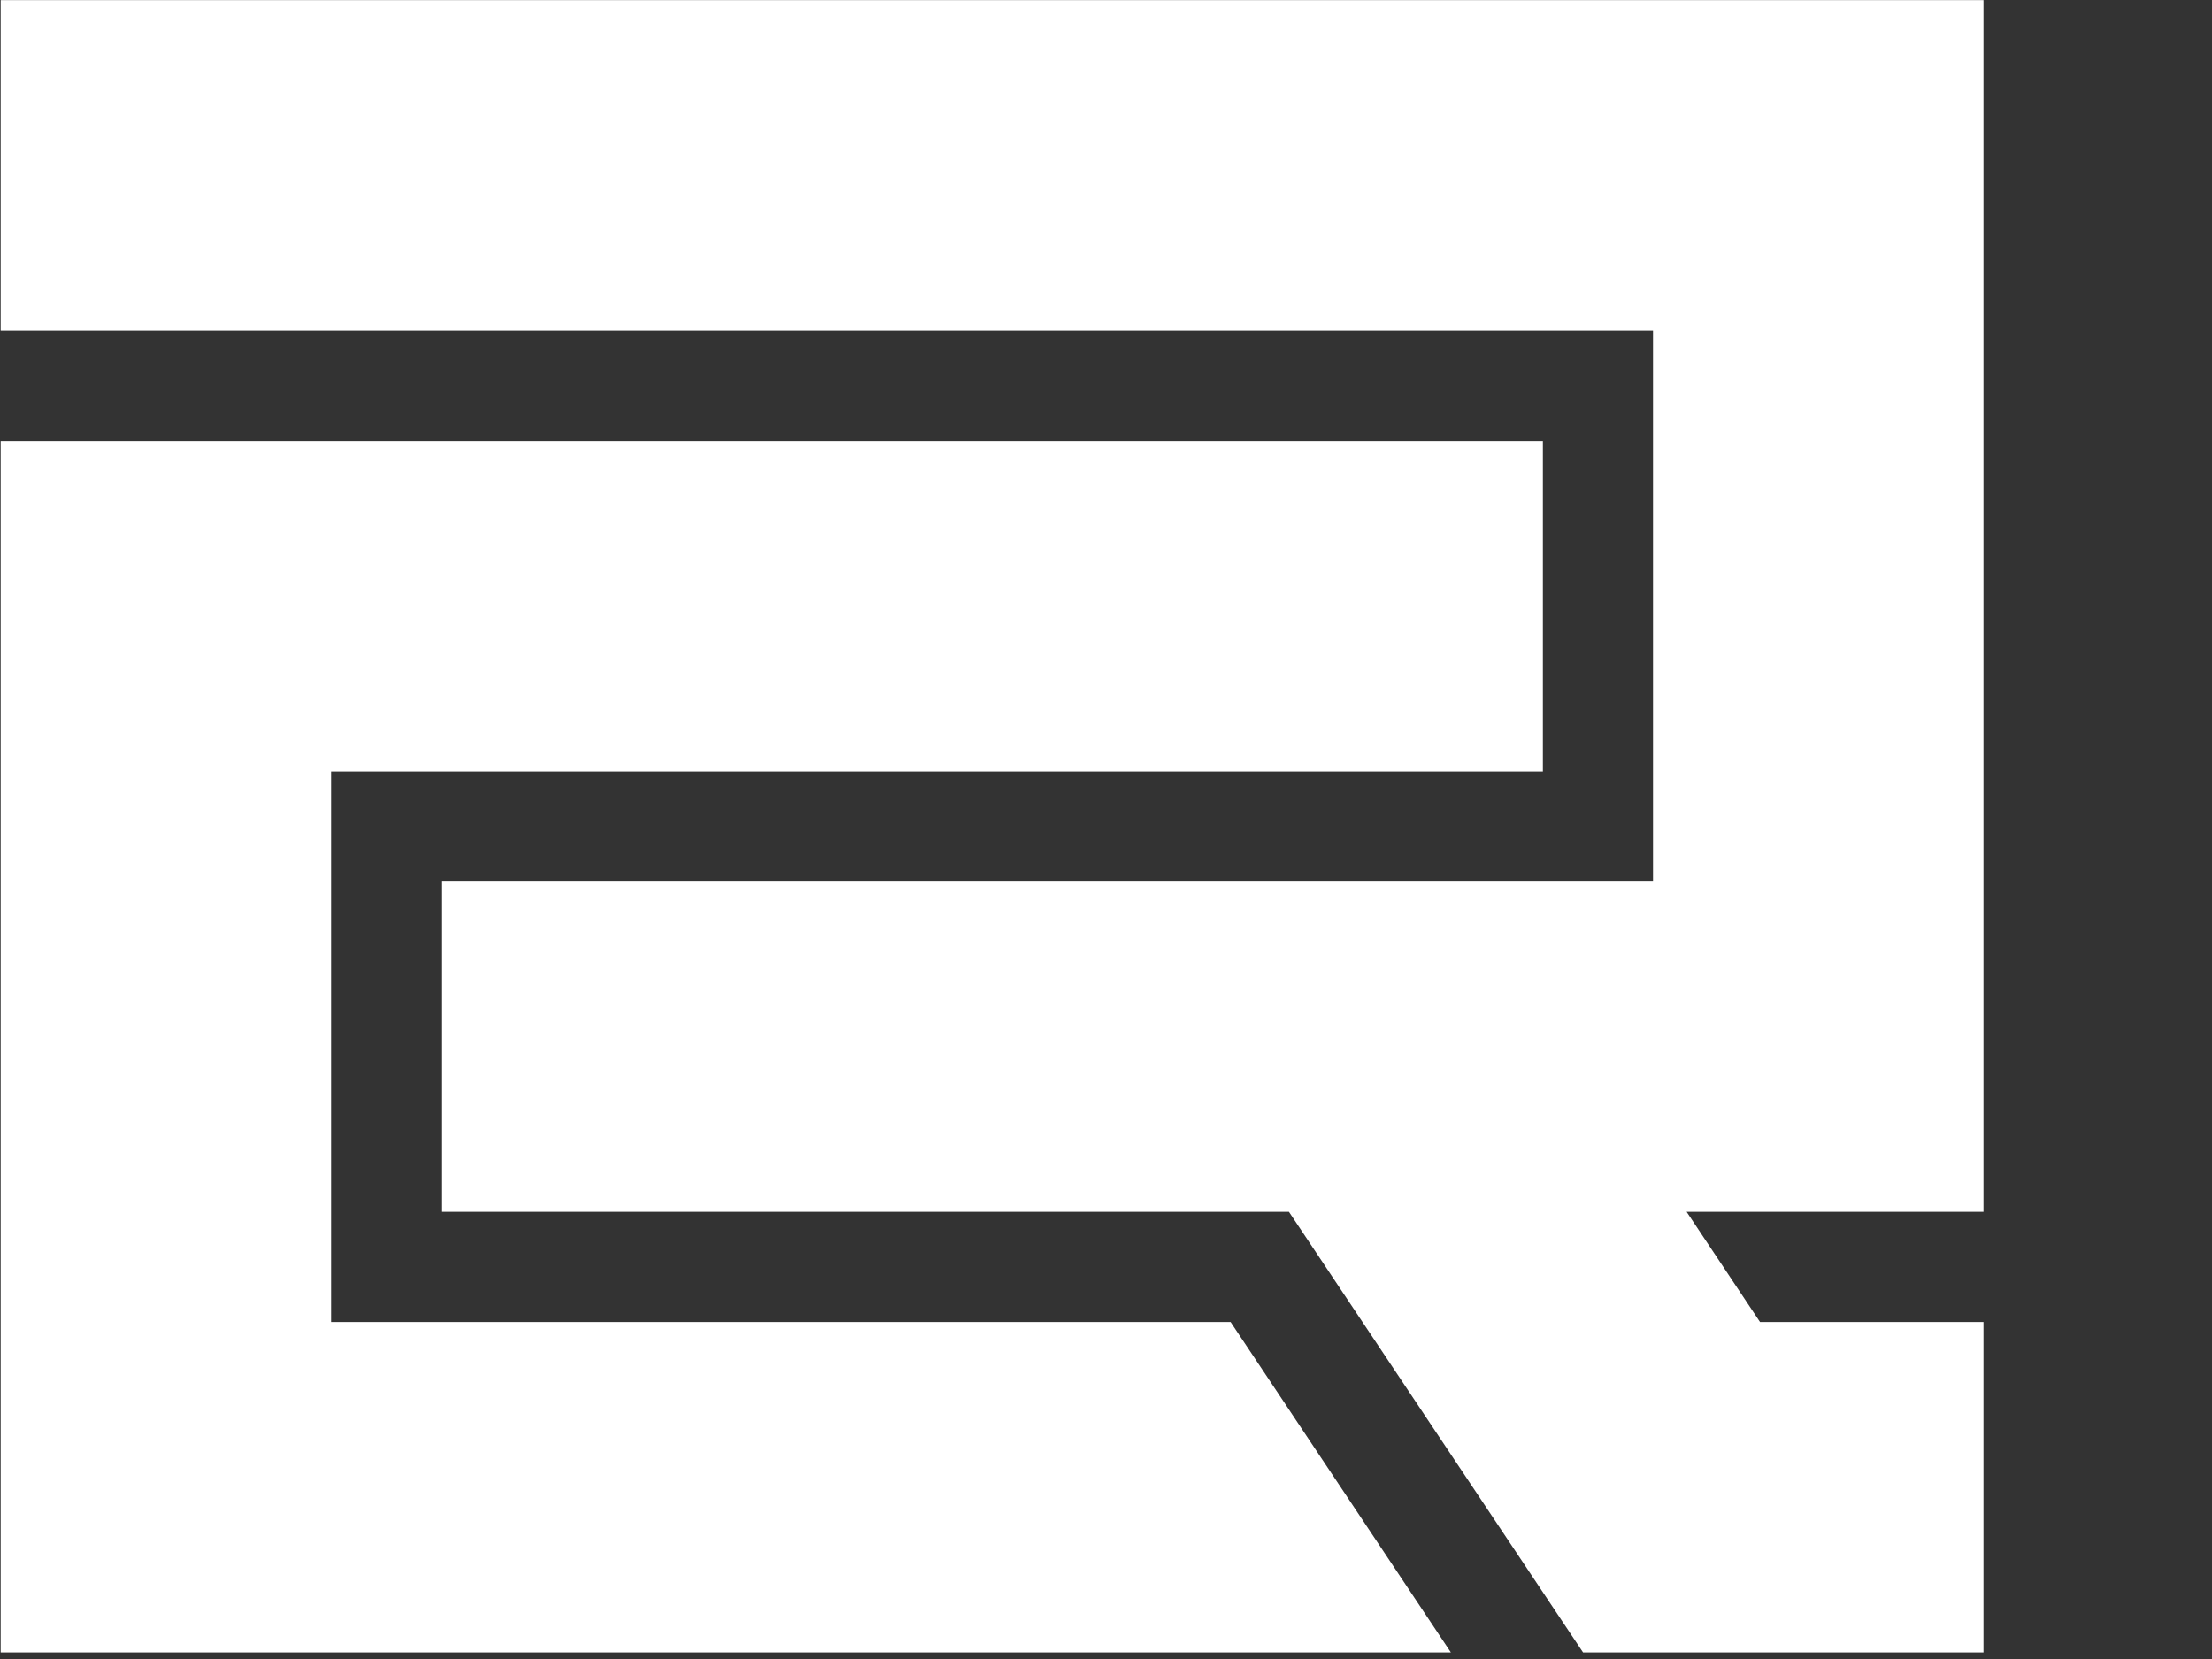 <?xml version="1.0" encoding="UTF-8"?>
<svg id="Layer_1" data-name="Layer 1" xmlns="http://www.w3.org/2000/svg" version="1.1" viewBox="252 365 920 690">
  <rect x="252" y="365" width="920" height="690" fill="#333333" stroke="none"/>
  <defs>
    <style>
      .cls-1 {
        fill: #fff;
        stroke-width: 0px;
      }
    </style>
  </defs>
  <g>
    <polygon class="cls-1" points="1076.96 869.02 1076.96 365.05 252.28 365.05 252.28 502.49 939.51 502.49 939.51 731.57 435.54 731.57 435.54 869.02 788.09 869.02 910.42 1052.28 1075.59 1052.28 1076.96 1052.28 1076.96 914.83 984.01 914.83 953.49 869.02 1076.96 869.02"/>
    <polygon class="cls-1" points="389.73 914.83 389.73 685.75 893.7 685.75 893.7 548.31 252.28 548.31 252.28 1052.28 855.44 1052.28 763.81 914.83 389.73 914.83"/>
  </g>
</svg>